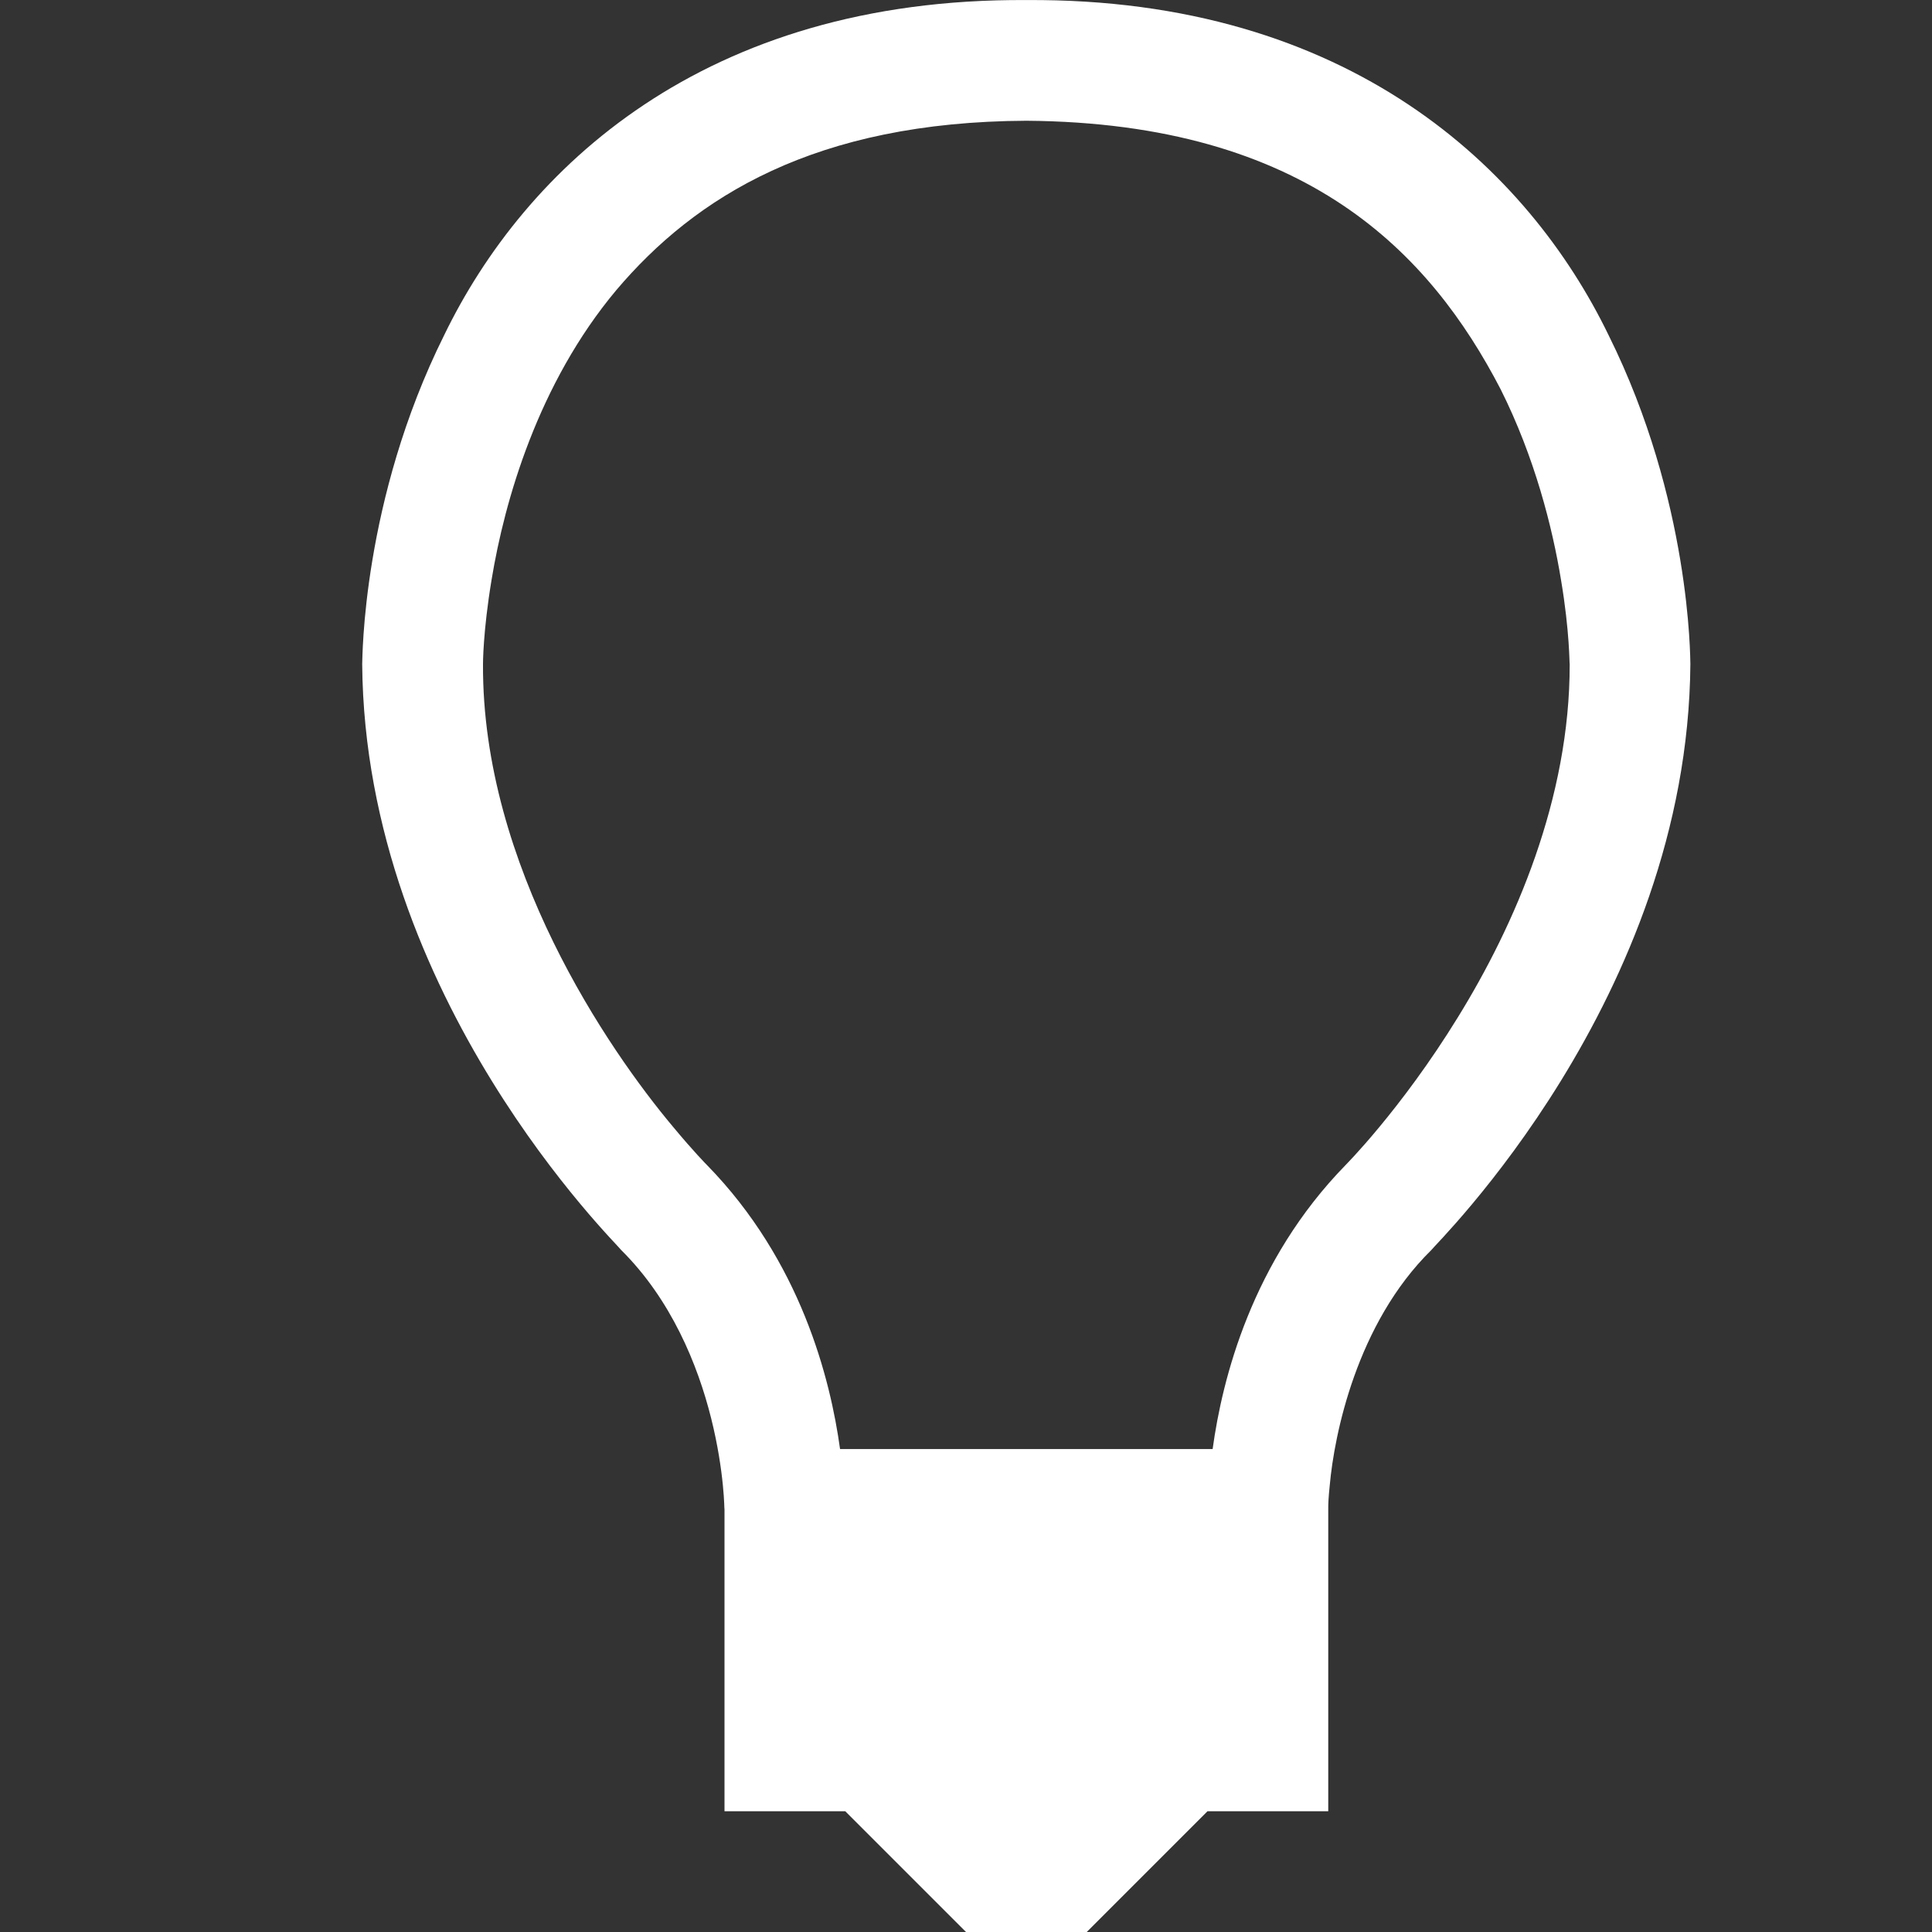 <?xml version="1.0" encoding="UTF-8" standalone="no"?>
<svg
   xmlns:dc="http://purl.org/dc/elements/1.1/"
   xmlns:cc="http://creativecommons.org/ns#"
   xmlns:rdf="http://www.w3.org/1999/02/22-rdf-syntax-ns#"
   xmlns:svg="http://www.w3.org/2000/svg"
   xmlns="http://www.w3.org/2000/svg"
   xmlns:sodipodi="http://sodipodi.sourceforge.net/DTD/sodipodi-0.dtd"
   xmlns:inkscape="http://www.inkscape.org/namespaces/inkscape"
   version="1.1"
   x="0px"
   y="0px"
   width="32px"
   height="32px"
   viewBox="0 0 32 32"
   enable-background="new 0 0 32 32"
   xml:space="preserve"
   id="svg2"
   inkscape:version="0.48.4 r9939"
   sodipodi:docname="light.svg"><rect x="0" y="0" width="32" height="32" fill="#333333" stroke="none"/><defs
     id="defs3148" /><sodipodi:namedview
     pagecolor="#ffffff"
     bordercolor="#666666"
     borderopacity="1"
     objecttolerance="10"
     gridtolerance="10"
     guidetolerance="10"
     inkscape:pageopacity="0"
     inkscape:pageshadow="2"
     inkscape:window-width="640"
     inkscape:window-height="480"
     id="namedview3146"
     showgrid="false"
     inkscape:zoom="7.375"
     inkscape:cx="16"
     inkscape:cy="16"
     inkscape:window-x="53"
     inkscape:window-y="24"
     inkscape:window-maximized="0"
     inkscape:current-layer="svg2" /><g
     id="background"><rect
       y="0"
       fill="none"
       width="32"
       height="32"
       id="rect3141" /></g><path
     id="path3144"
     fill="#FFFFFF"
     d="M 26.644,5.553 C 25.314,2.807 22.354,-0.034 17.001,0.001 11.646,-0.034 8.686,2.807 7.356,5.553 5.993,8.293 6.005,10.916 5.999,11 c 0.045,5.542 4.243,9.623 4.292,9.707 0.824,0.817 1.266,1.896 1.488,2.785 0.111,0.443 0.167,0.834 0.194,1.108 C 12,24.872 11.996,24.999 12,24.999 V 30 h 2 l 2,2 h 2 l 2,-2 h 2 v -5.039 c 0,-0.04 0.002,-0.142 0.025,-0.361 0.074,-0.83 0.443,-2.677 1.681,-3.894 0.051,-0.084 4.249,-4.165 4.292,-9.707 -0.004,-0.083 0.008,-2.706 -1.354,-5.446 z m -2.498,11.298 c -0.47,0.764 -0.941,1.383 -1.293,1.808 -0.351,0.424 -0.562,0.632 -0.562,0.634 -1.558,1.593 -2.047,3.548 -2.206,4.708 h -6.171 c -0.16,-1.16 -0.649,-3.115 -2.208,-4.708 0,0 -0.21,-0.21 -0.562,-0.634 C 10.078,17.388 7.982,14.339 8,11 8,10.998 7.998,10.469 8.142,9.603 8.356,8.3 8.91,6.354 10.209,4.804 11.517,3.26 13.499,2.016 17.001,2 c 4.644,0.035 6.685,2.195 7.854,4.447 0.566,1.13 0.858,2.29 1,3.156 0.146,0.866 0.138,1.397 0.144,1.397 0.004,2.228 -0.908,4.321 -1.853,5.851 z" /></svg>